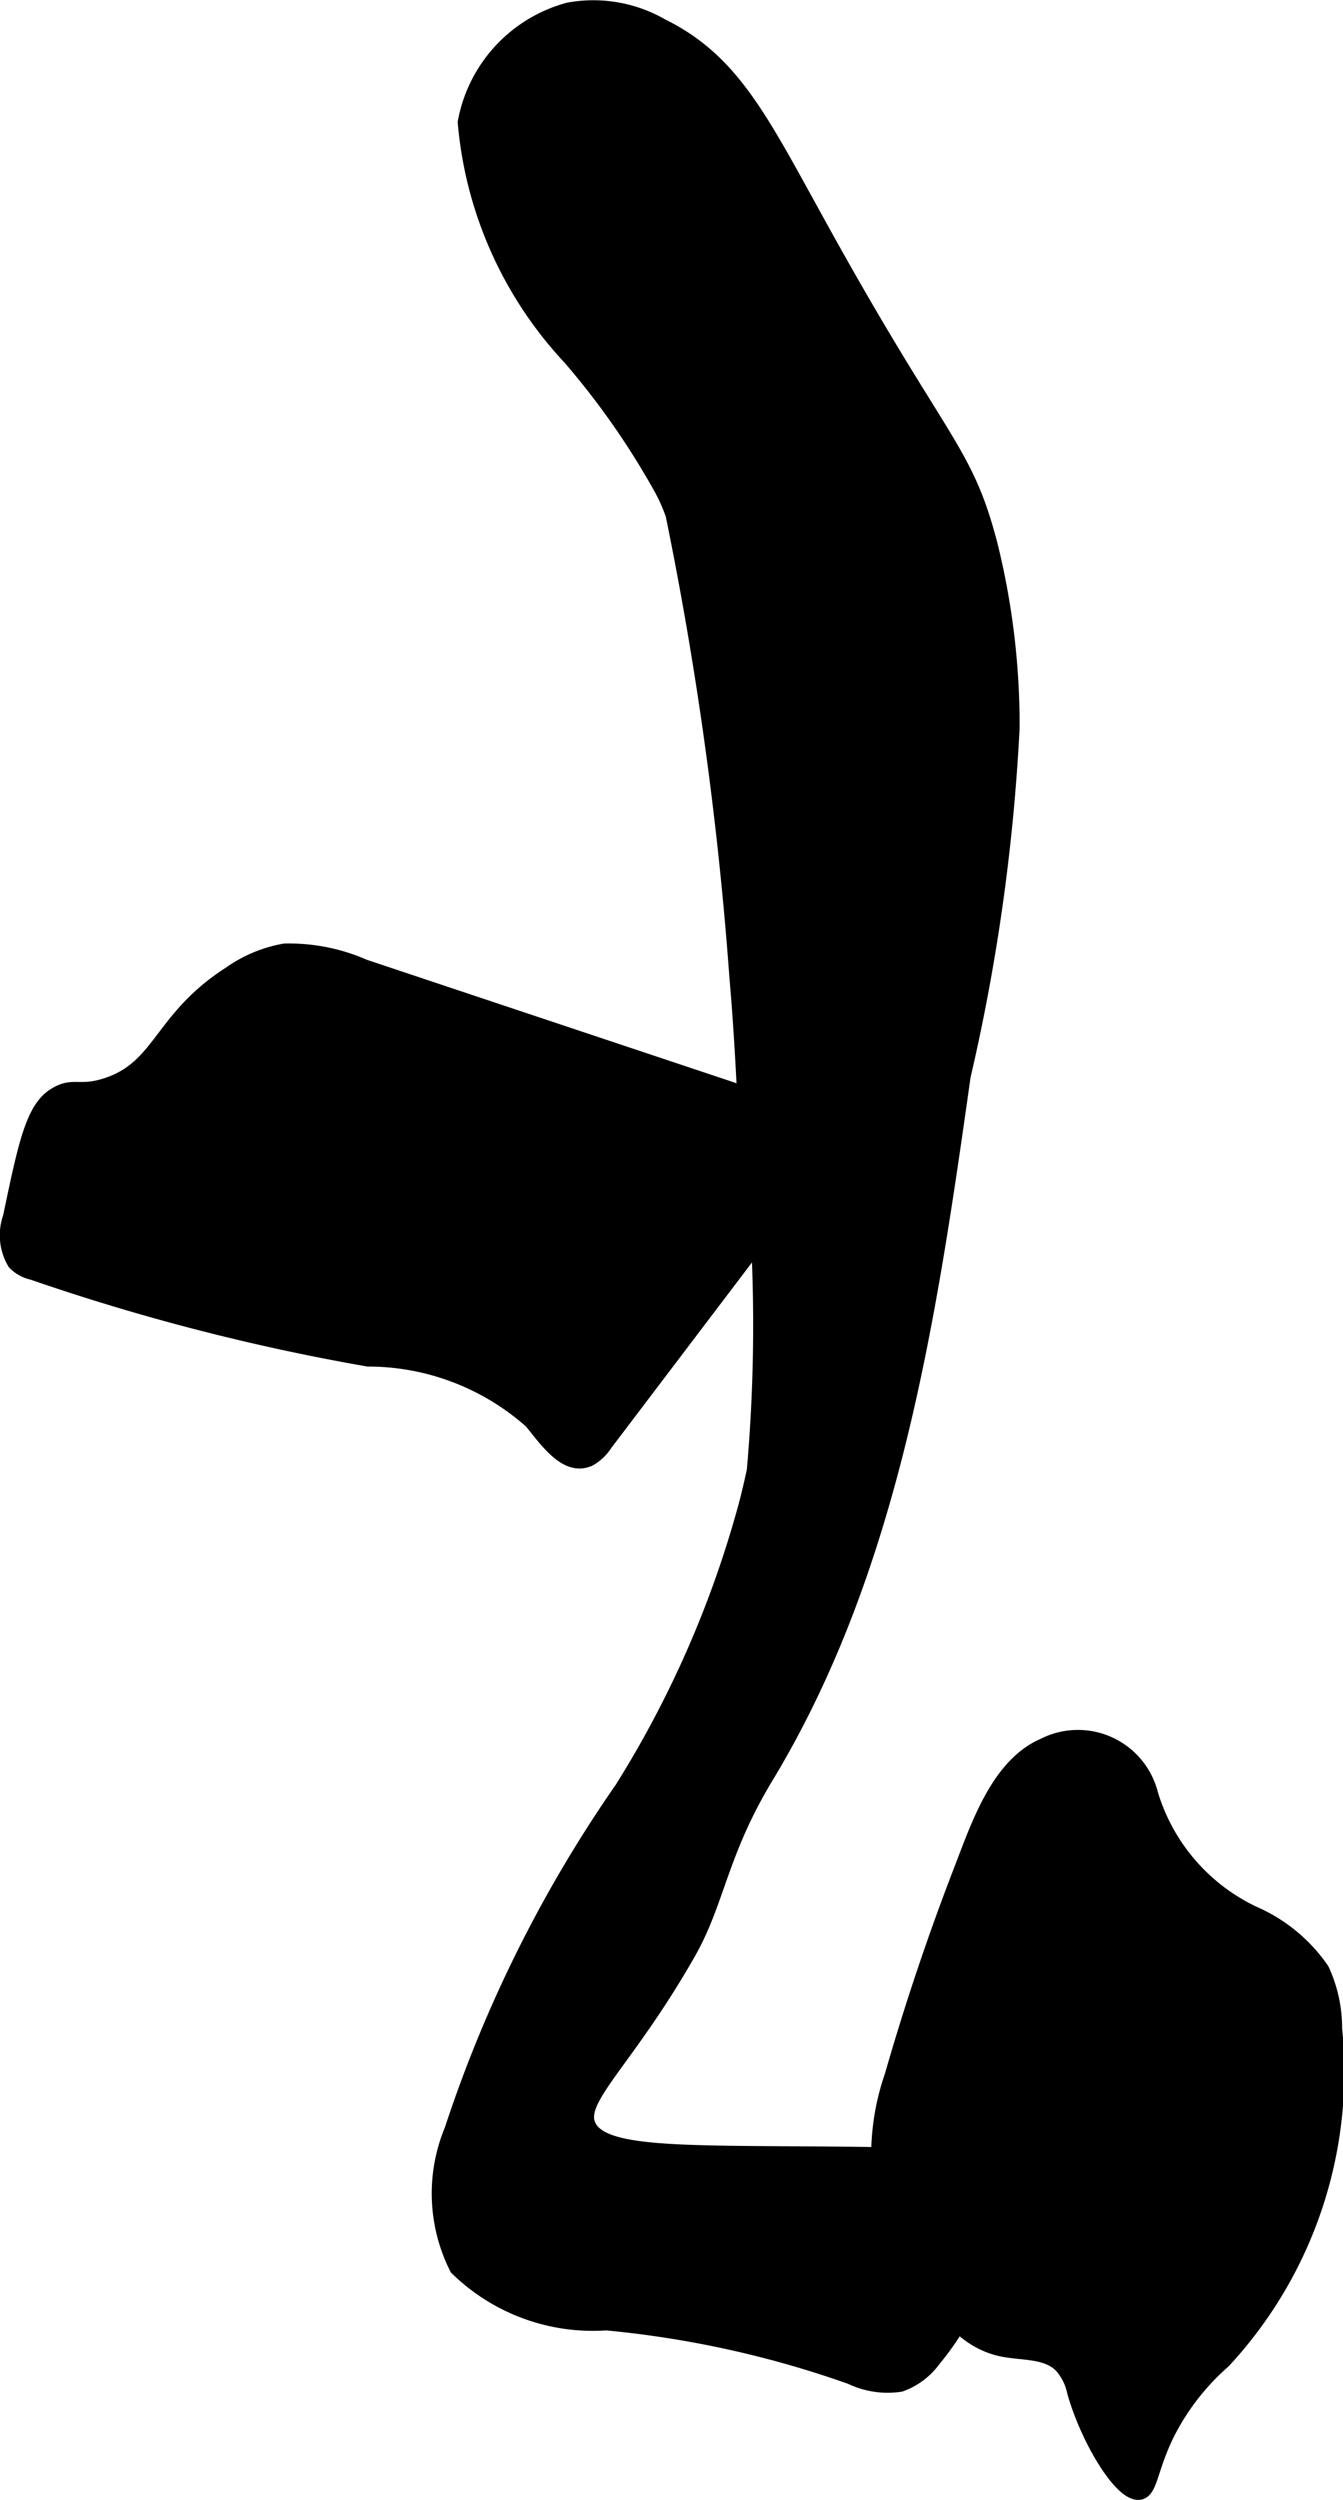 <?xml version="1.0" encoding="UTF-8"?>
<svg xmlns="http://www.w3.org/2000/svg"
     version="1.1"
     width="4.924mm"
     height="9.164mm"
     viewBox="0 0 13.958 25.978">
   <defs>
      <style type="text/css"><![CDATA[
      .a {
        stroke: #000;
        stroke-miterlimit: 10;
        stroke-width: 0.15px;
      }
    ]]></style>
   </defs>
   <path class="a"
         d="M4.832,1.271A4.095,4.095,0,0,0,5.92,3.715a8.112,8.112,0,0,1,.957,1.372,1.79,1.79,0,0,1,.115.261,37.595,37.595,0,0,1,.664,4.809c.053.604.079,1.214.079,1.214v0a17.263,17.263,0,0,1,.102,3.906c-.006.033-.033.155-.073.317a10.908,10.908,0,0,1-1.301,2.993,13.696,13.696,0,0,0-1.769,3.547,1.719,1.719,0,0,0,.053,1.436,2.022,2.022,0,0,0,1.554.572,10.542,10.542,0,0,1,2.542.561.882.882,0,0,0,.516.077.732.732,0,0,0,.347-.261,2.724,2.724,0,0,0,.577-1.203.807.807,0,0,0-.101-.686.887.887,0,0,0-.661-.236c-2.134-.044-3.209.052-3.396-.292-.151-.278.378-.659,1.034-1.813.302-.532.327-1.033.805-1.824,1.314-2.173,1.694-4.766,2.049-7.28a20.584,20.584,0,0,0,.509-3.617,7.772,7.772,0,0,0-.228-1.905c-.259-.999-.501-1.02-1.723-3.223C7.924,1.275,7.638.643,6.878.268A1.425,1.425,0,0,0,5.91.101,1.489,1.489,0,0,0,4.832,1.271Z"/>
   <path class="a"
         d="M1.101,11.278c-.286.091-.34-.018-.534.103-.227.142-.305.517-.462,1.268a.559.559,0,0,0,.046.473.366.366,0,0,0,.188.104,22.542,22.542,0,0,0,3.486.9,2.554,2.554,0,0,1,1.696.646c.165.202.368.5.605.39a.473.473,0,0,0,.165-.157l1.887-2.488a.914.914,0,0,0,.206-.392c.066-.42-.424-.687-.827-.822q-1.885-.629-3.771-1.259a1.946,1.946,0,0,0-.828-.164,1.405,1.405,0,0,0-.569.238C1.661,10.585,1.677,11.094,1.101,11.278Z"/>
   <path class="a"
         d="M9.269,21.571a2.517,2.517,0,0,0-.139.875,2.648,2.648,0,0,0,.315.935c.213.44.487.93.964,1.032.217.046.476.015.626.178a.583.583,0,0,1,.13.263c.133.479.484,1.073.676,1.049.118-.015.112-.252.296-.621a2.497,2.497,0,0,1,.581-.746A4.421,4.421,0,0,0,13.874,21.081a1.432,1.432,0,0,0-.134-.612,1.669,1.669,0,0,0-.707-.584,2.014,2.014,0,0,1-1.072-1.244.782.782,0,0,0-1.116-.502c-.477.206-.686.853-.857,1.293Q9.581,20.485,9.269,21.571Z"/>
</svg>
